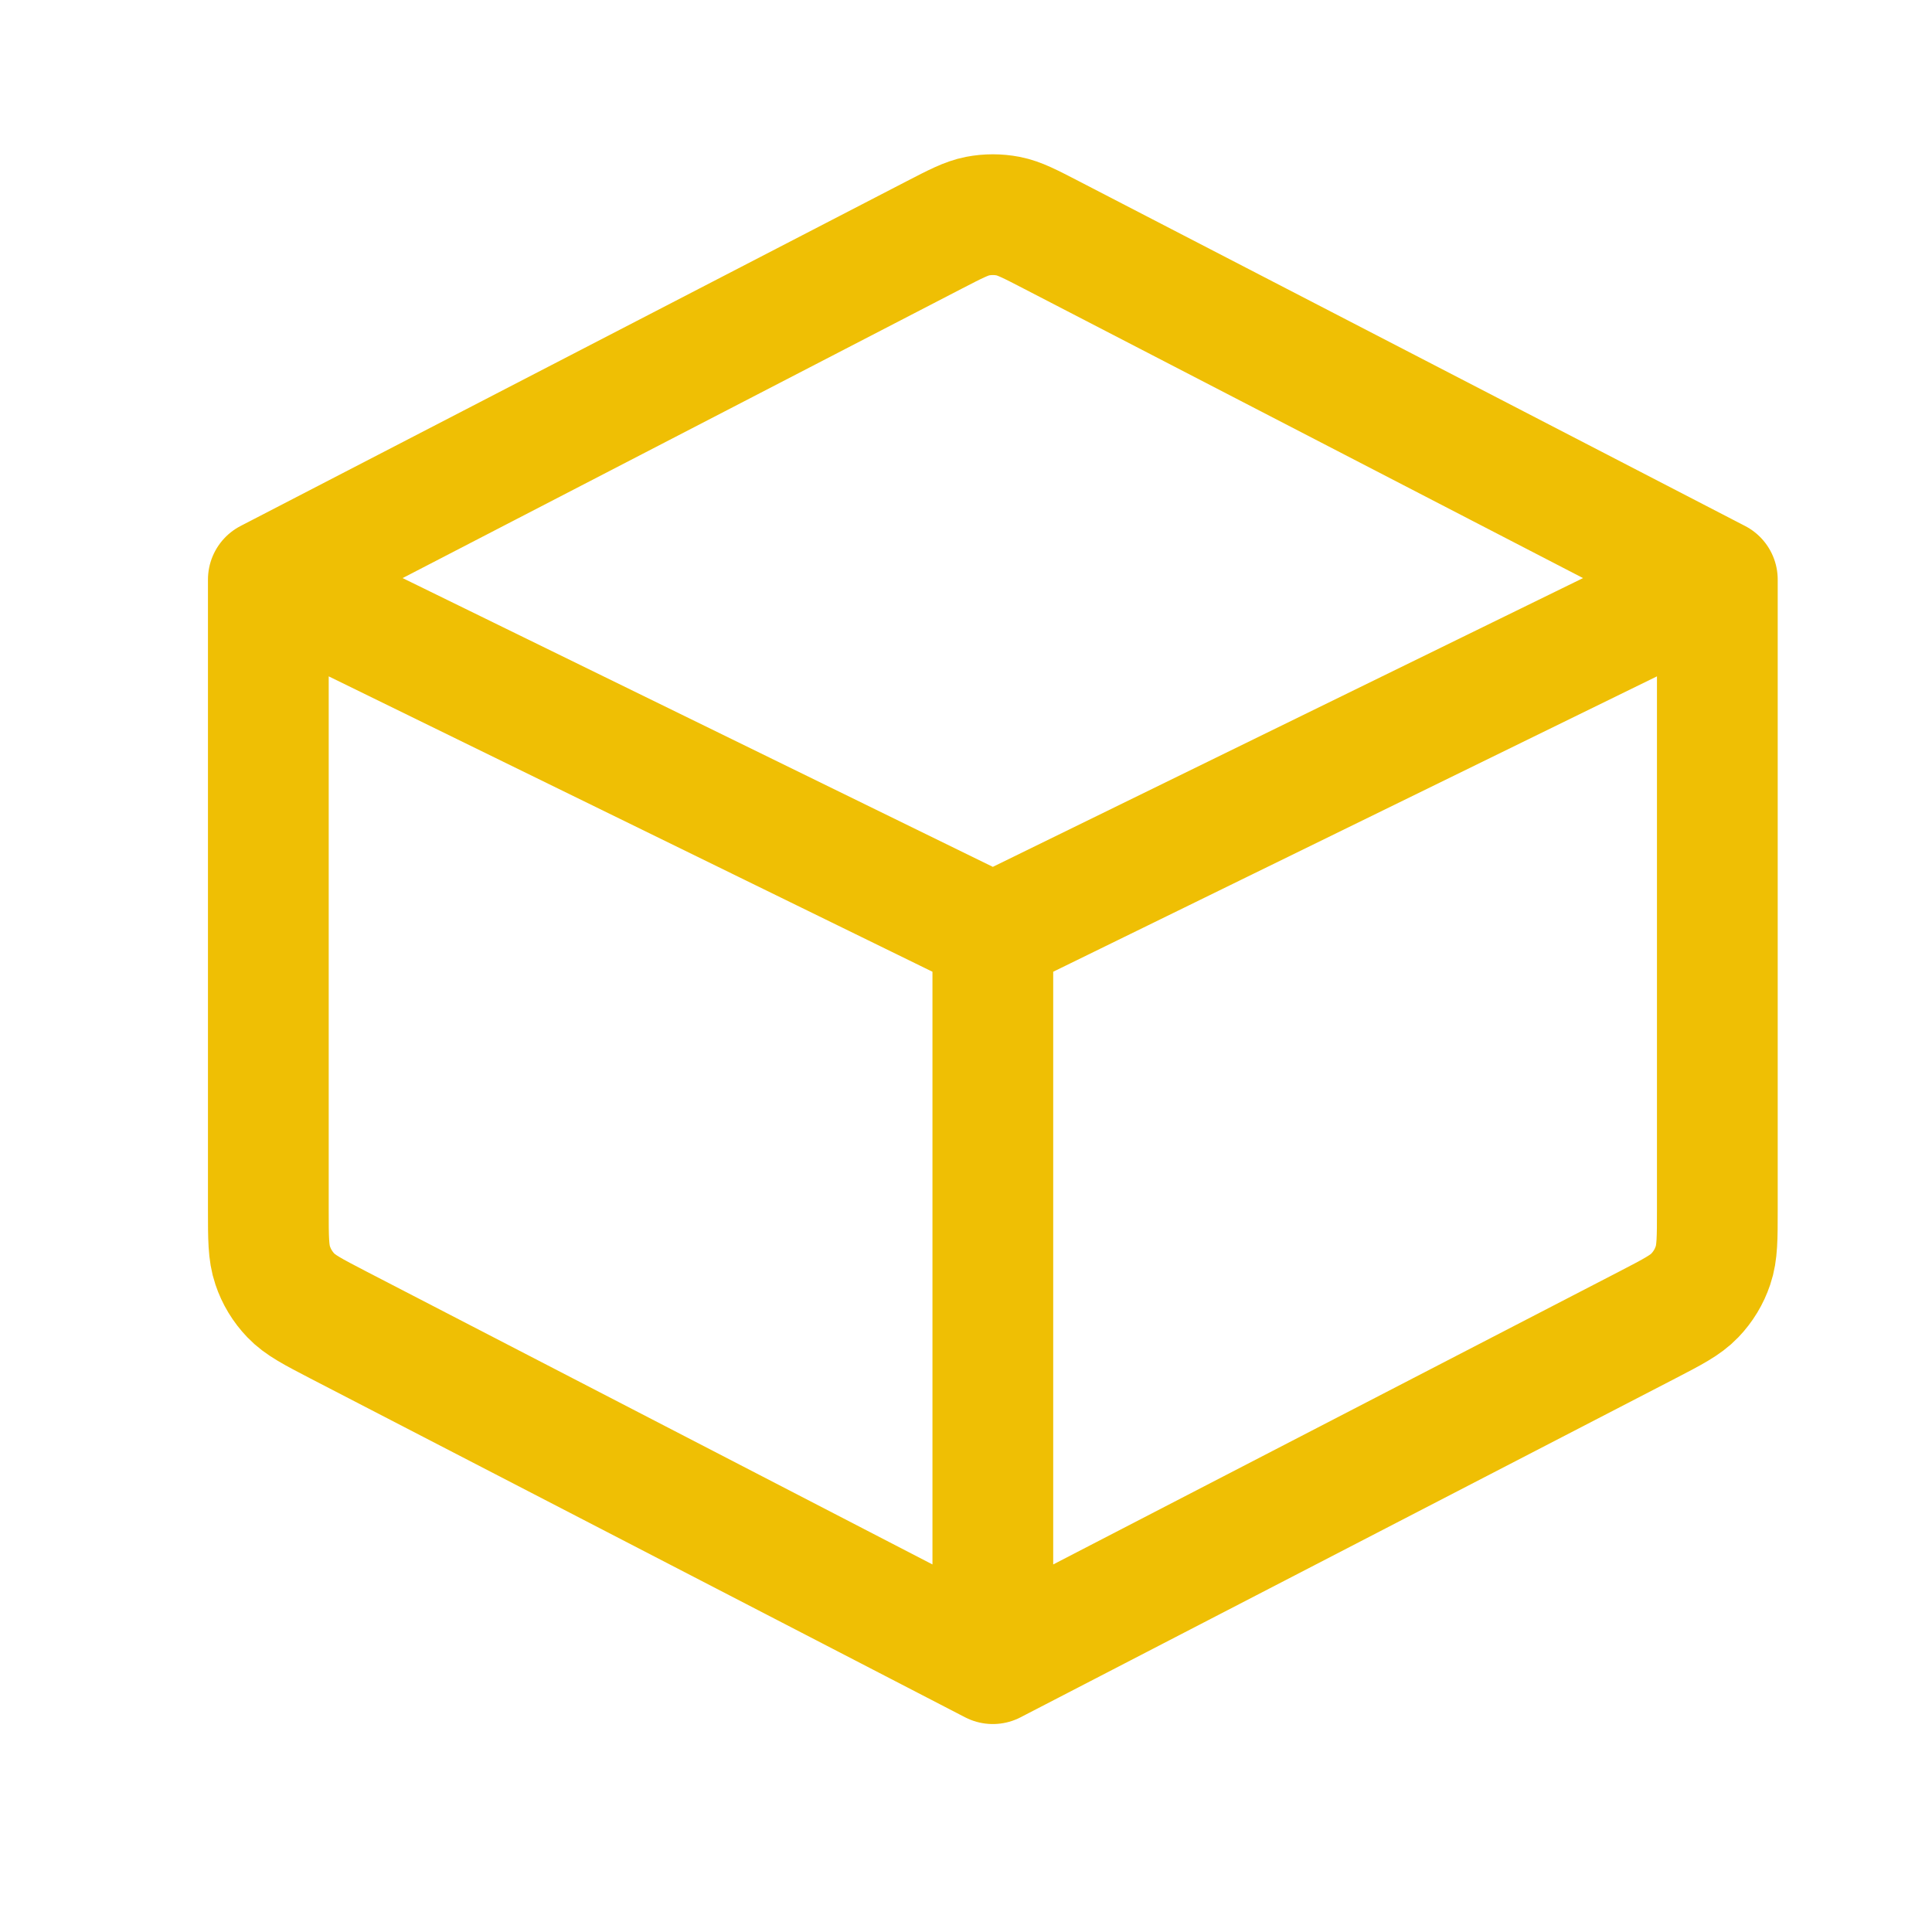 <?xml version="1.0" encoding="UTF-8"?> <svg xmlns="http://www.w3.org/2000/svg" width="36" height="36" viewBox="0 0 36 36" fill="none"><path d="M18.5 31L30.697 24.688C31.171 24.442 31.407 24.32 31.58 24.139C31.733 23.98 31.849 23.789 31.919 23.579C32 23.341 32 23.076 32 22.541V10.8M18.5 31L6.303 24.688C5.83 24.442 5.593 24.32 5.42 24.139C5.267 23.98 5.151 23.789 5.081 23.579C5 23.341 5 23.074 5 22.538V10.8M18.5 31V17.405M32 10.8L18.5 17.405M32 10.8L19.595 4.38C19.195 4.173 18.995 4.068 18.784 4.027C18.596 3.991 18.404 3.991 18.216 4.027C18.006 4.068 17.805 4.173 17.404 4.38L5 10.8M5 10.8L18.5 17.405" stroke="#EFBF04" stroke-width="2.25" stroke-linecap="round" stroke-linejoin="round"></path></svg> 